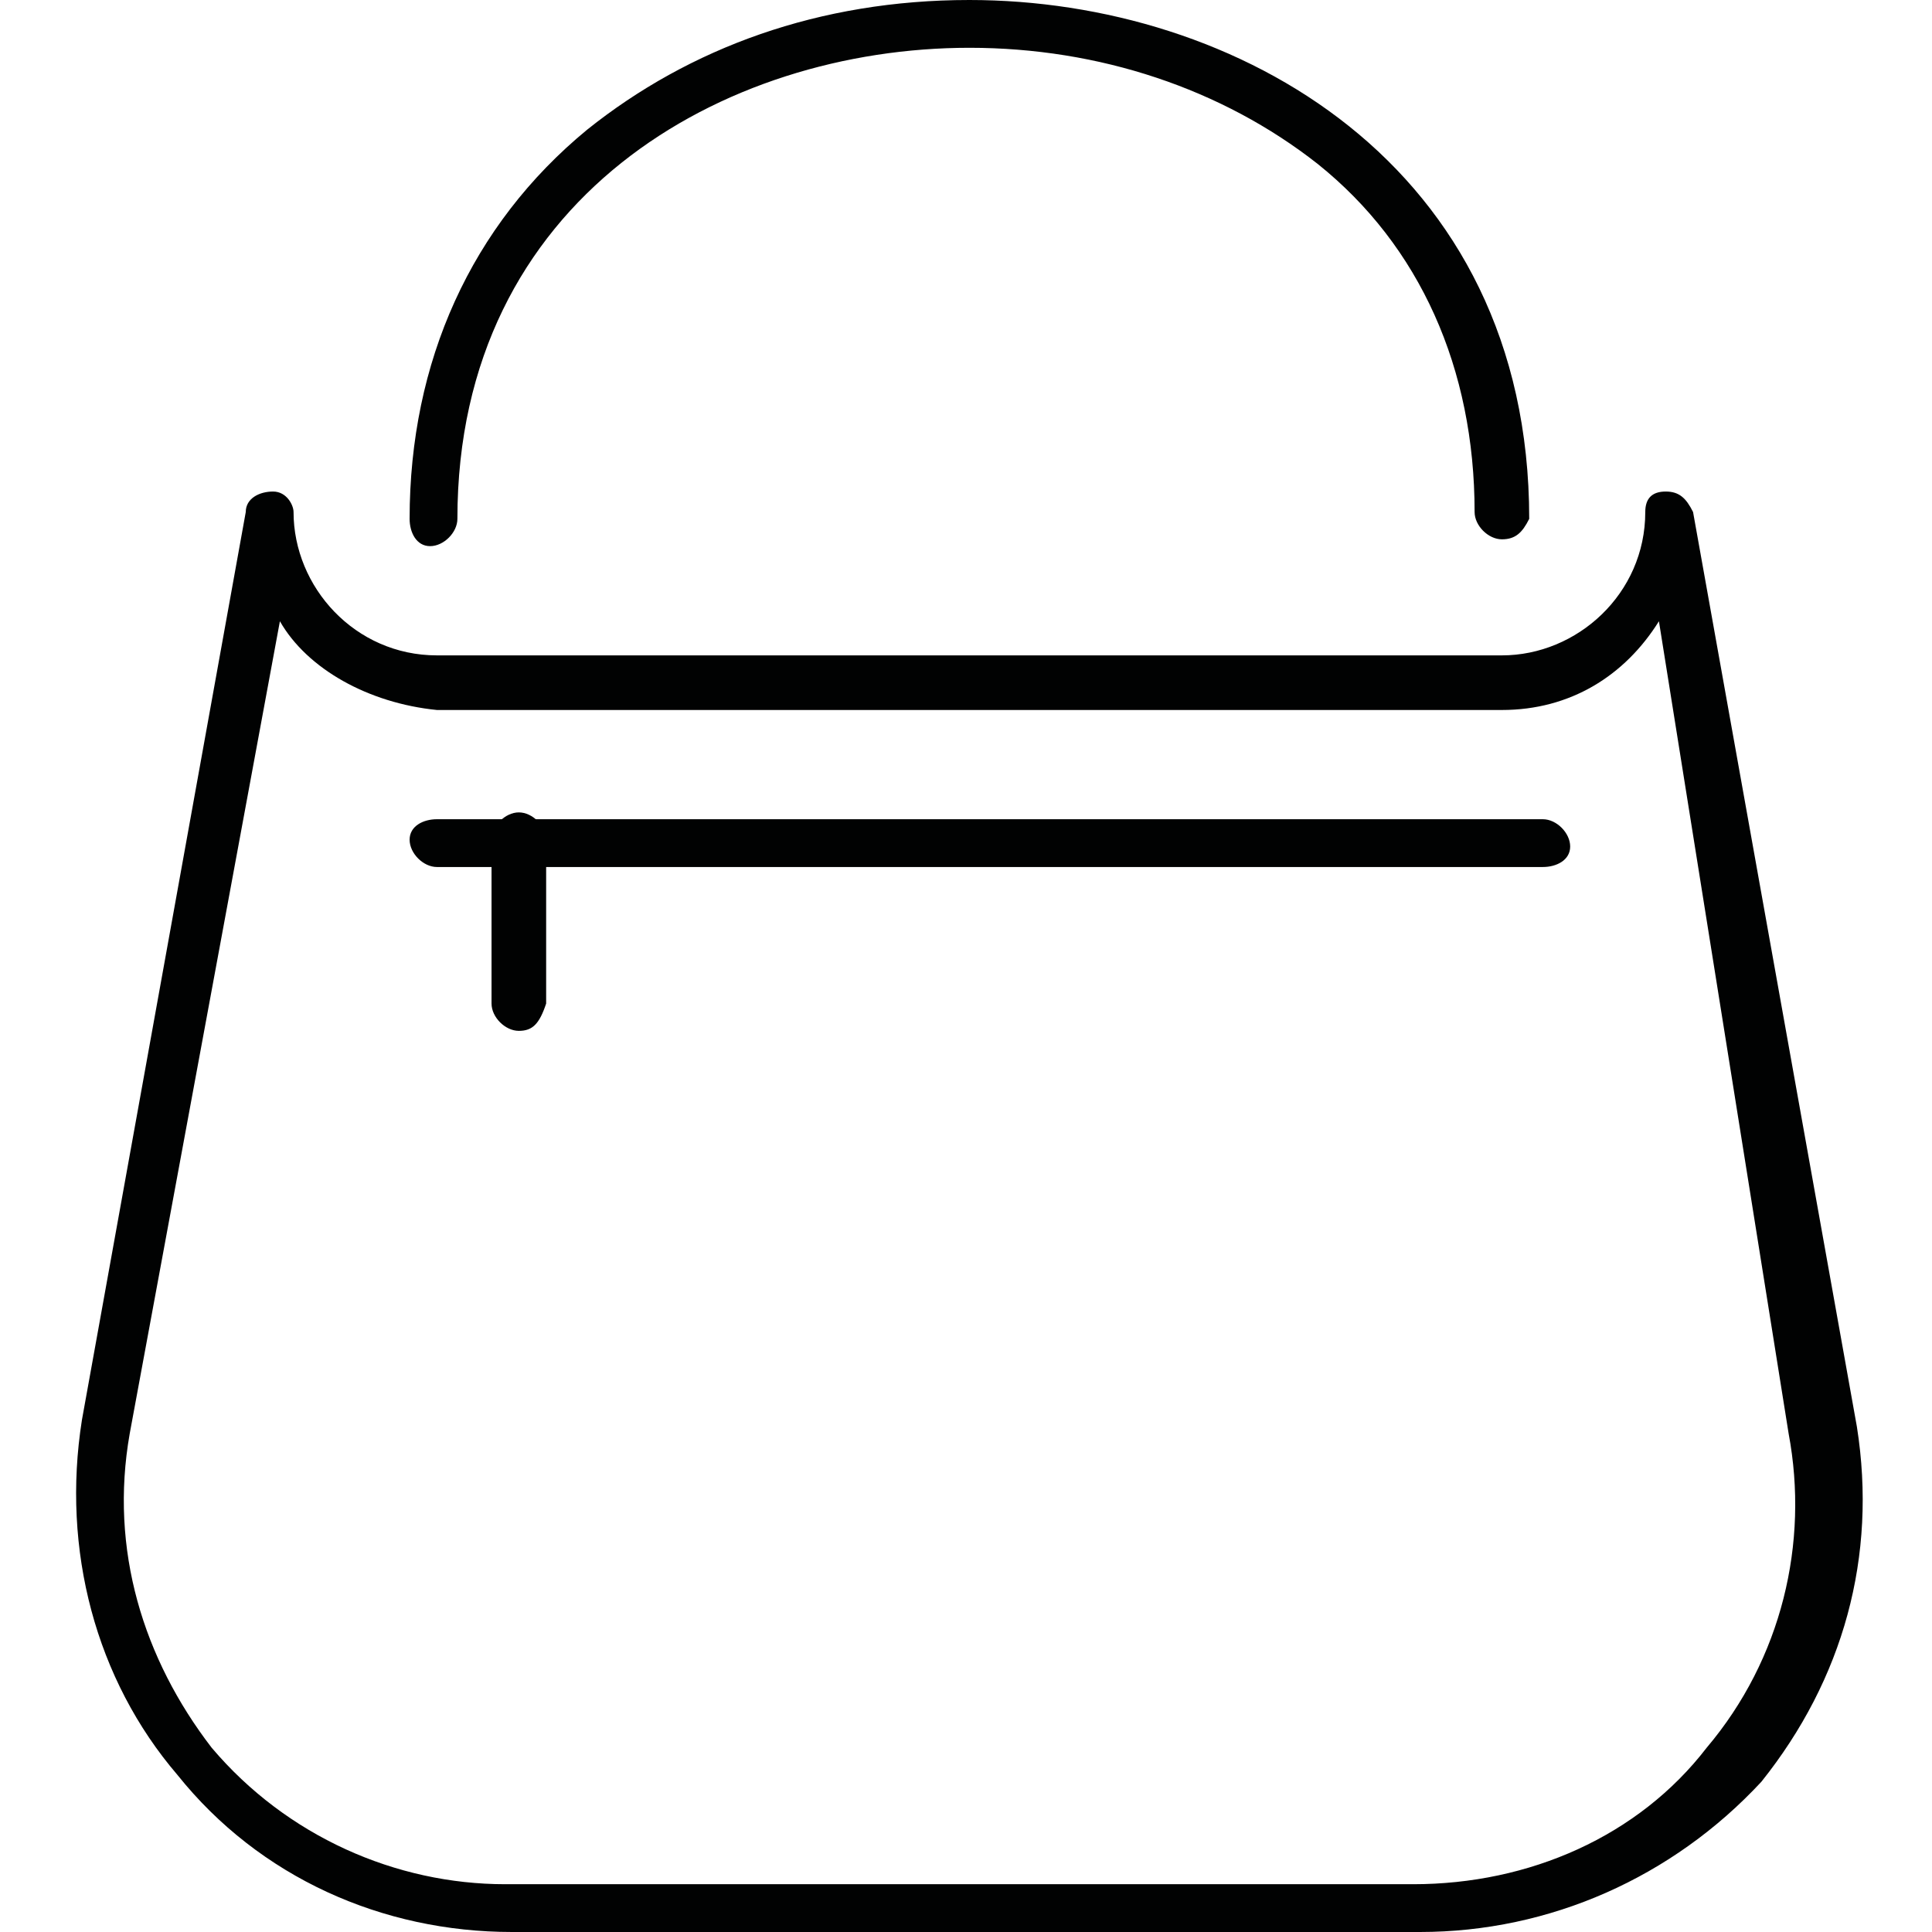 <?xml version="1.0" encoding="utf-8"?>
<!-- Generator: Adobe Illustrator 18.0.0, SVG Export Plug-In . SVG Version: 6.00 Build 0)  -->
<!DOCTYPE svg PUBLIC "-//W3C//DTD SVG 1.1//EN" "http://www.w3.org/Graphics/SVG/1.1/DTD/svg11.dtd">
<svg version="1.1" id="Laag_1" xmlns="http://www.w3.org/2000/svg" xmlns:xlink="http://www.w3.org/1999/xlink" x="0px" y="0px"
	 viewBox="0 0 28.3 28.3" enable-background="new 0 0 28.3 28.3" xml:space="preserve">
<g>
	<g>
		<path fill="#010202" d="M22,7.9c-0.2,0-0.4-0.2-0.4-0.4c0-2.1-0.8-3.9-2.3-5.1c-1.4-1.1-3.2-1.7-5.1-1.7c-3.6,0-7.5,2.2-7.5,6.9
			c0,0.2-0.2,0.4-0.4,0.4S6,7.8,6,7.6c0-2.3,0.9-4.3,2.6-5.7C10.1,0.7,12,0,14.2,0c3.9,0,8.2,2.4,8.2,7.6C22.3,7.8,22.2,7.9,22,7.9z
			"/>
	</g>
	<g>
		<path fill="#010202" d="M20.8,28.3H7.5c-1.9,0-3.7-0.8-4.9-2.3c-1.2-1.4-1.7-3.3-1.4-5.2L3.6,7.5c0-0.2,0.2-0.3,0.4-0.3
			c0.2,0,0.3,0.2,0.3,0.3c0,1.1,0.9,2.1,2.1,2.1H22c1.1,0,2.1-0.9,2.1-2.1c0-0.2,0.1-0.3,0.3-0.3c0.2,0,0.3,0.1,0.4,0.3l2.4,13.4
			c0.3,1.9-0.2,3.7-1.4,5.2C24.5,27.5,22.7,28.3,20.8,28.3z M4.1,9.1L1.9,21c-0.3,1.7,0.2,3.3,1.2,4.6c1.1,1.3,2.7,2,4.3,2h13.3
			c1.7,0,3.3-0.7,4.3-2c1.1-1.3,1.5-3,1.2-4.6L24.3,9.1c-0.5,0.8-1.3,1.3-2.3,1.3H6.4C5.4,10.3,4.5,9.8,4.1,9.1z"/>
	</g>
	<g>
		<path fill="#010202" d="M7.6,15.1c-0.2,0-0.4-0.2-0.4-0.4v-2.4c0-0.2,0.2-0.4,0.4-0.4s0.4,0.2,0.4,0.4v2.4
			C7.9,15,7.8,15.1,7.6,15.1z"/>
	</g>
	<g>
		<path fill="#010202" d="M22.6,12.7H6.4c-0.2,0-0.4-0.2-0.4-0.4S6.2,12,6.4,12h16.2c0.2,0,0.4,0.2,0.4,0.4S22.8,12.7,22.6,12.7z"/>
	</g>
</g>
</svg>
